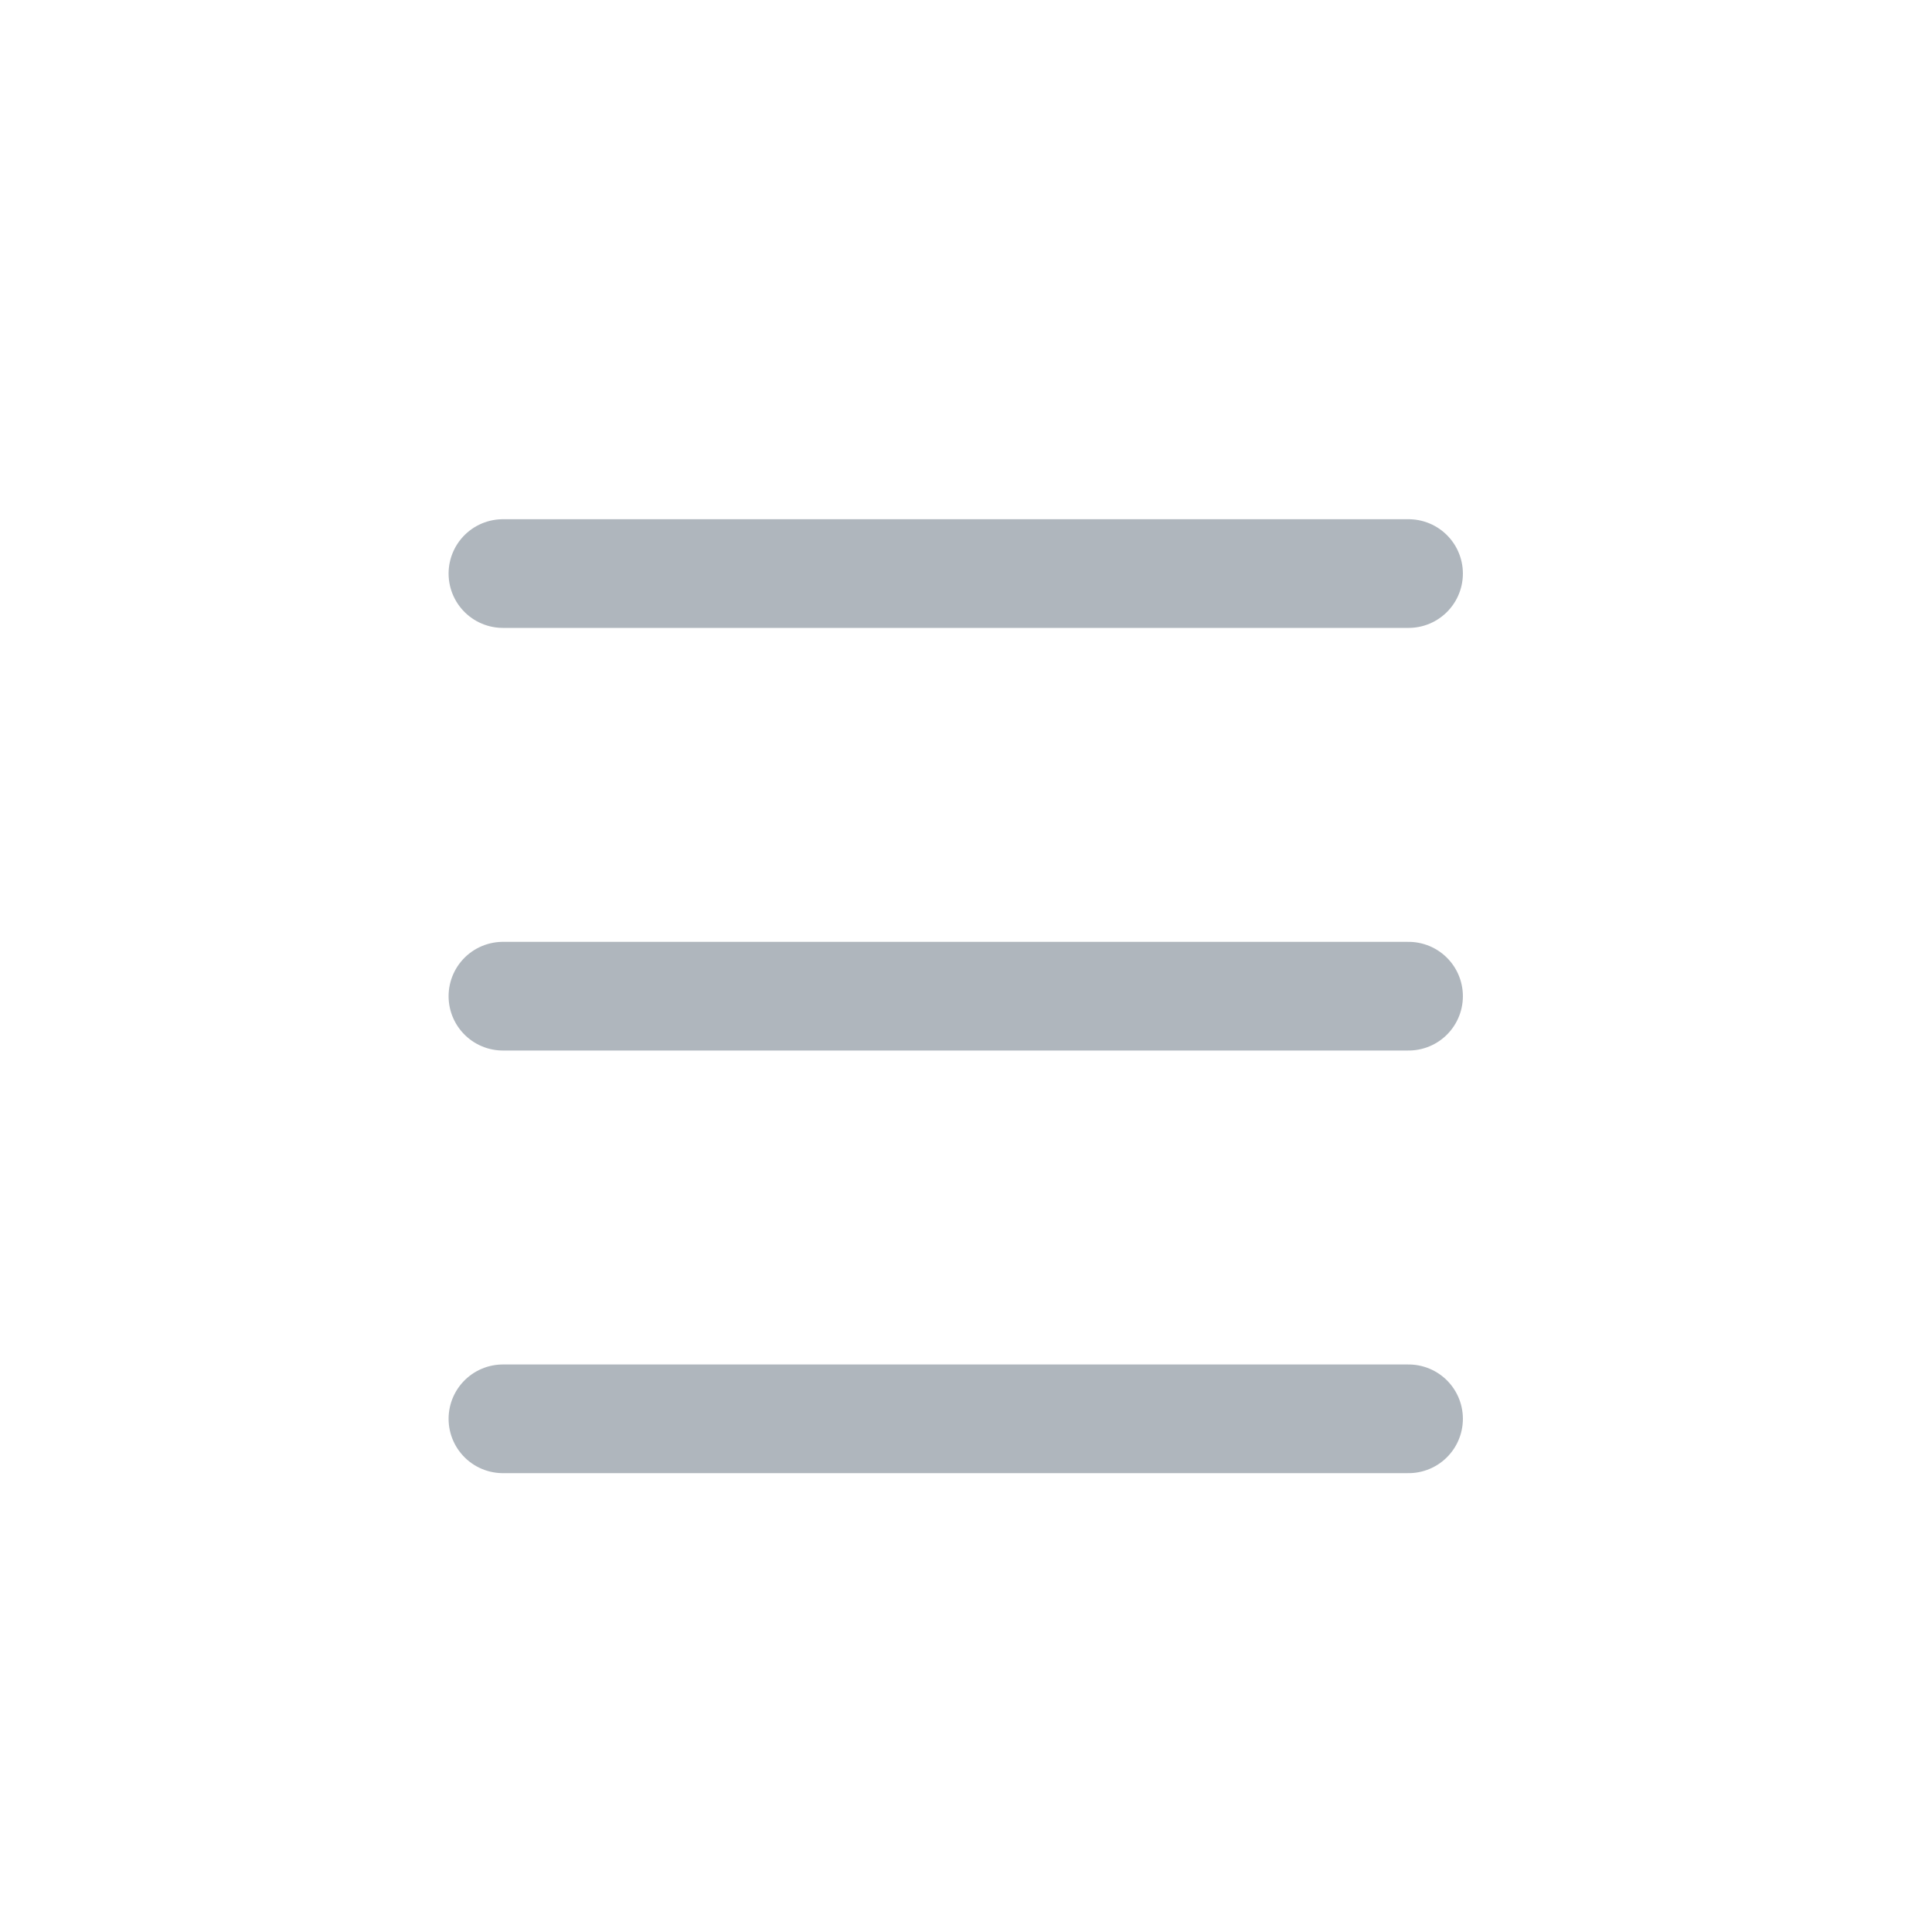 <svg width="32" height="32" viewBox="0 0 32 32" fill="none" xmlns="http://www.w3.org/2000/svg">
<path d="M8.33 9.5H23.33" stroke="#AFB6BD" stroke-width="1.8" stroke-linecap="round" stroke-linejoin="round"/>
<path d="M8.33 16.5H23.33" stroke="#AFB6BD" stroke-width="1.8" stroke-linecap="round" stroke-linejoin="round"/>
<path d="M8.33 23.5H23.33" stroke="#AFB6BD" stroke-width="1.8" stroke-linecap="round" stroke-linejoin="round"/>
</svg>

